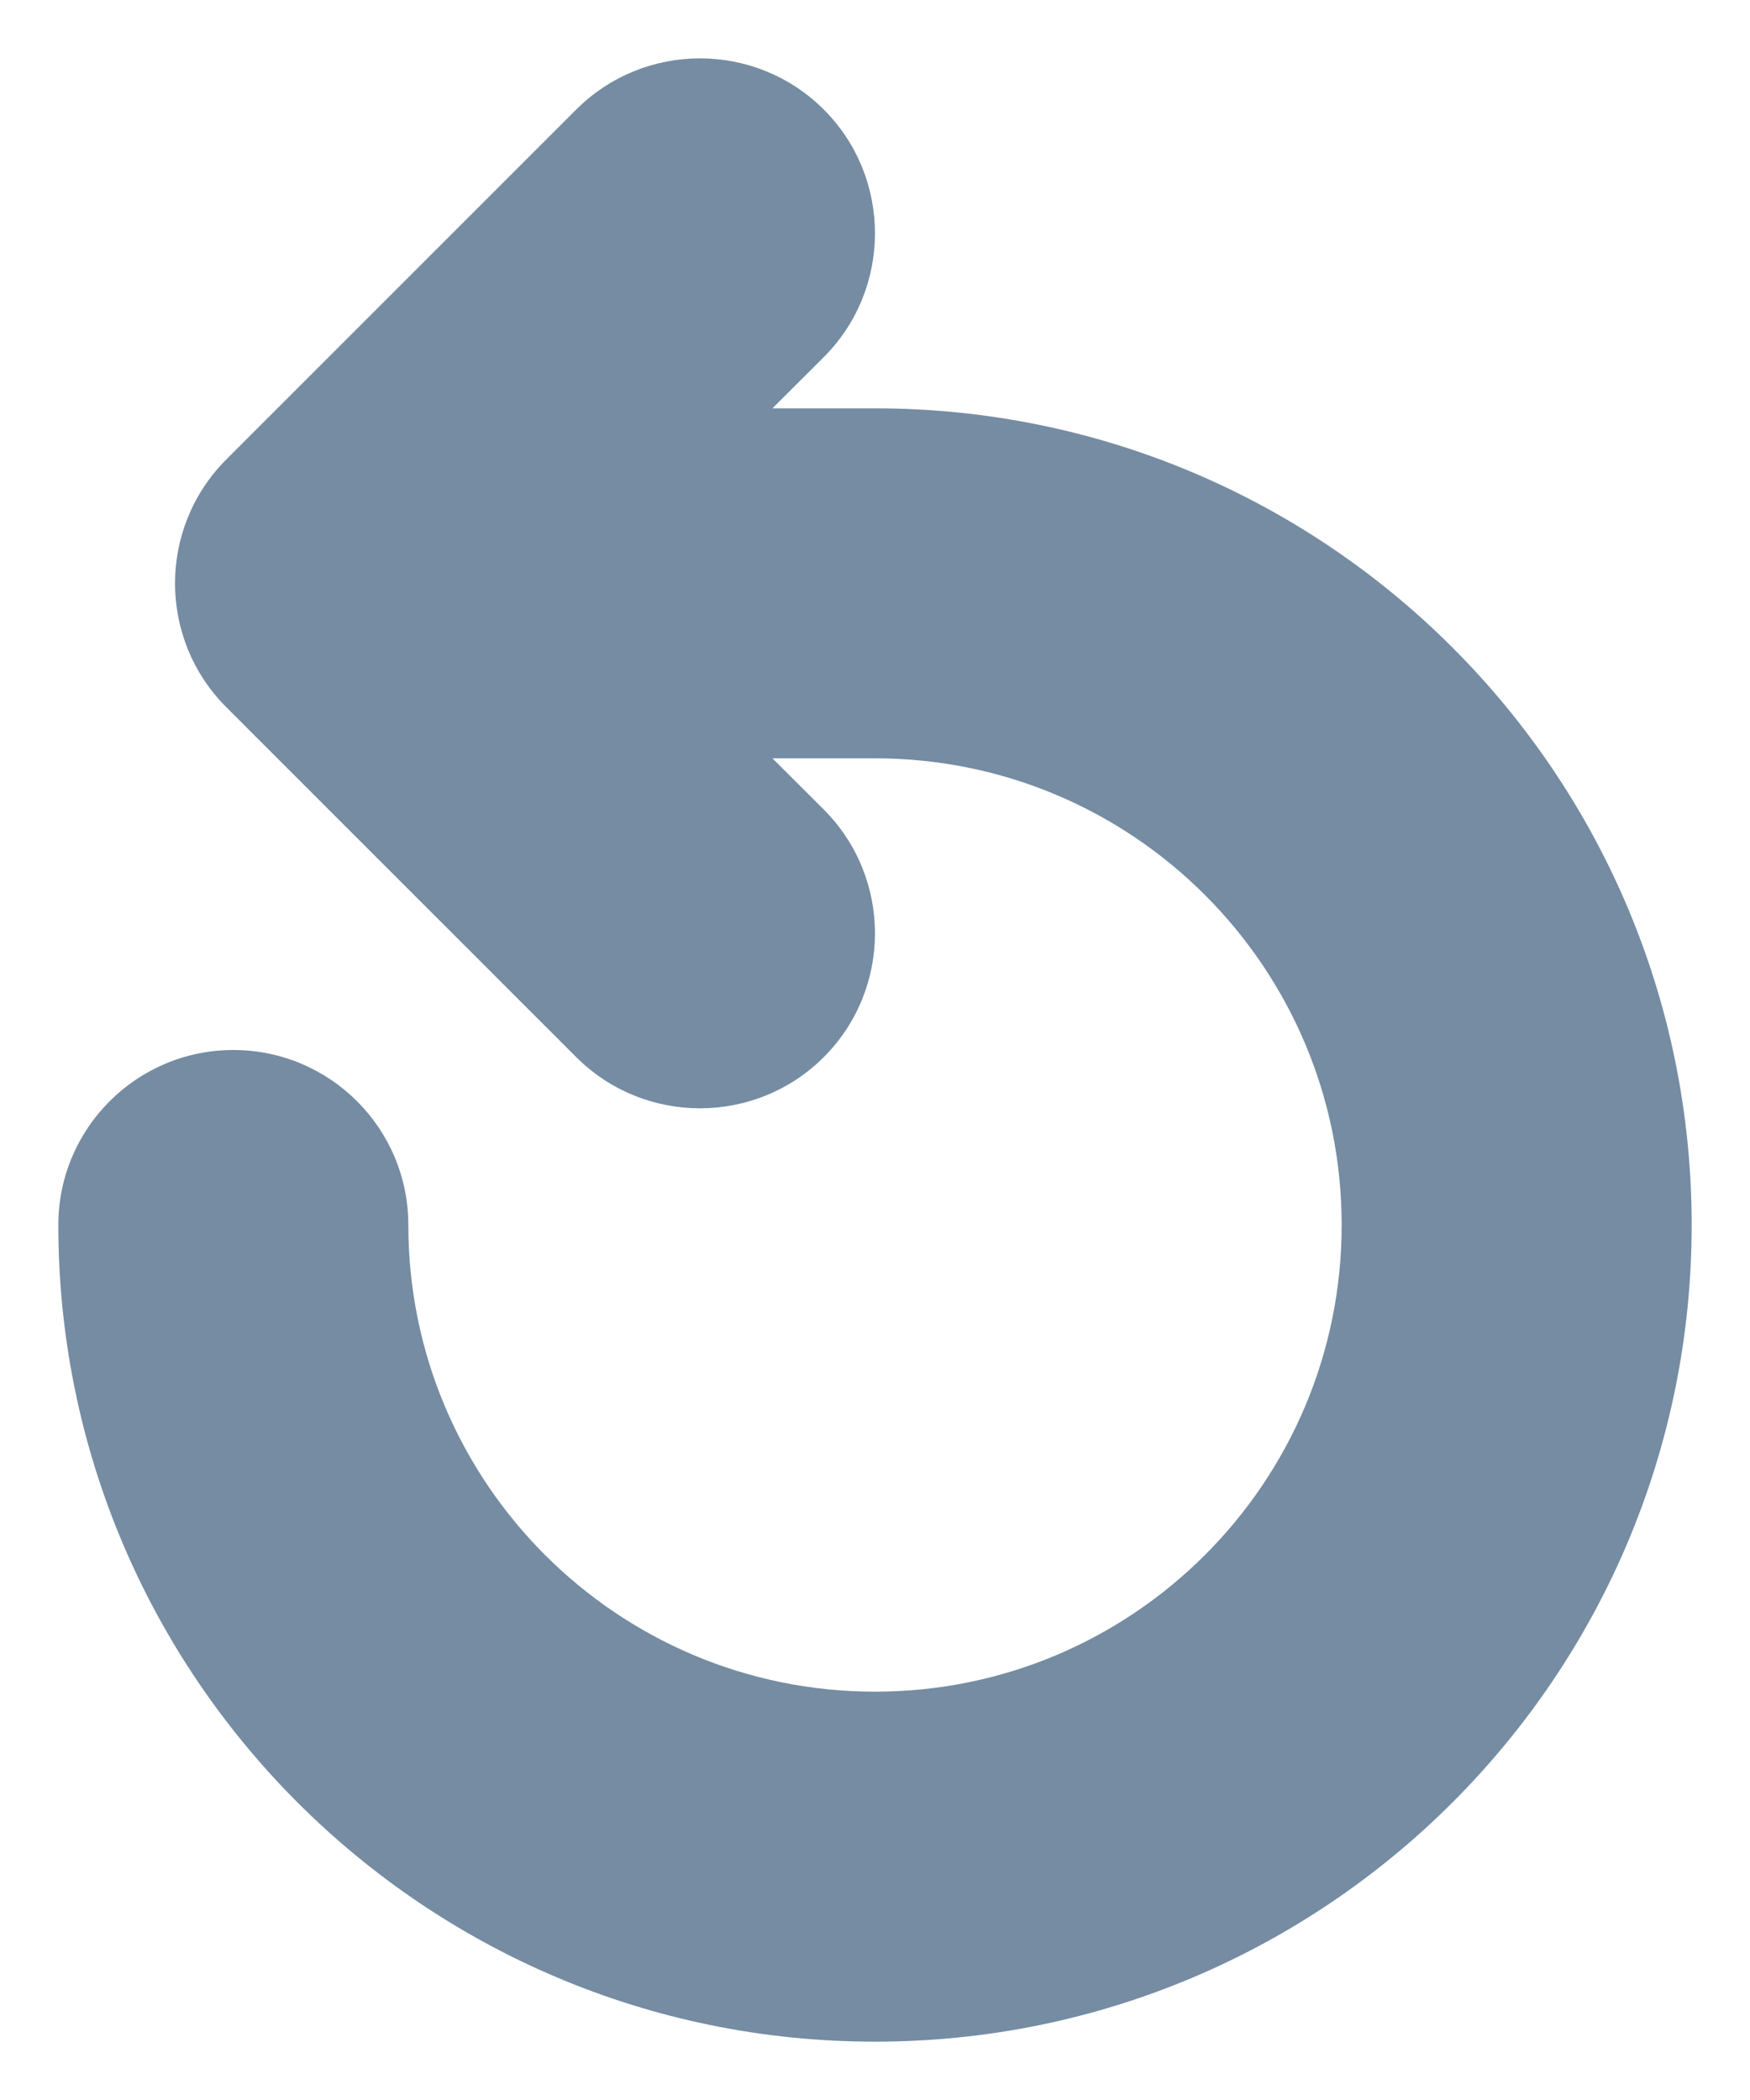 <?xml version="1.0" encoding="UTF-8"?>
<svg xmlns="http://www.w3.org/2000/svg" id="meteor-icon-kit__solid-undo-s" viewBox="0 0 15 18" fill="none">
  <path fill-rule="evenodd" clip-rule="evenodd" d="M6.621 6.5L7.061 6.939C7.646 7.525 7.646 8.475 7.061 9.061C6.475 9.646 5.525 9.646 4.939 9.061L1.939 6.061C1.354 5.475 1.354 4.525 1.939 3.939L4.939 0.939C5.525 0.354 6.475 0.354 7.061 0.939C7.646 1.525 7.646 2.475 7.061 3.061L6.621 3.5H7.5C11.366 3.5 14.5 6.634 14.5 10.5C14.5 14.366 11.366 17.5 7.5 17.5C3.634 17.5 0.5 14.366 0.5 10.5C0.5 9.672 1.172 9 2 9C2.828 9 3.5 9.672 3.5 10.5C3.5 12.709 5.291 14.5 7.5 14.5C9.709 14.5 11.5 12.709 11.5 10.5C11.5 8.291 9.709 6.5 7.5 6.5H6.621z" fill="#758CA3"></path>
</svg>

